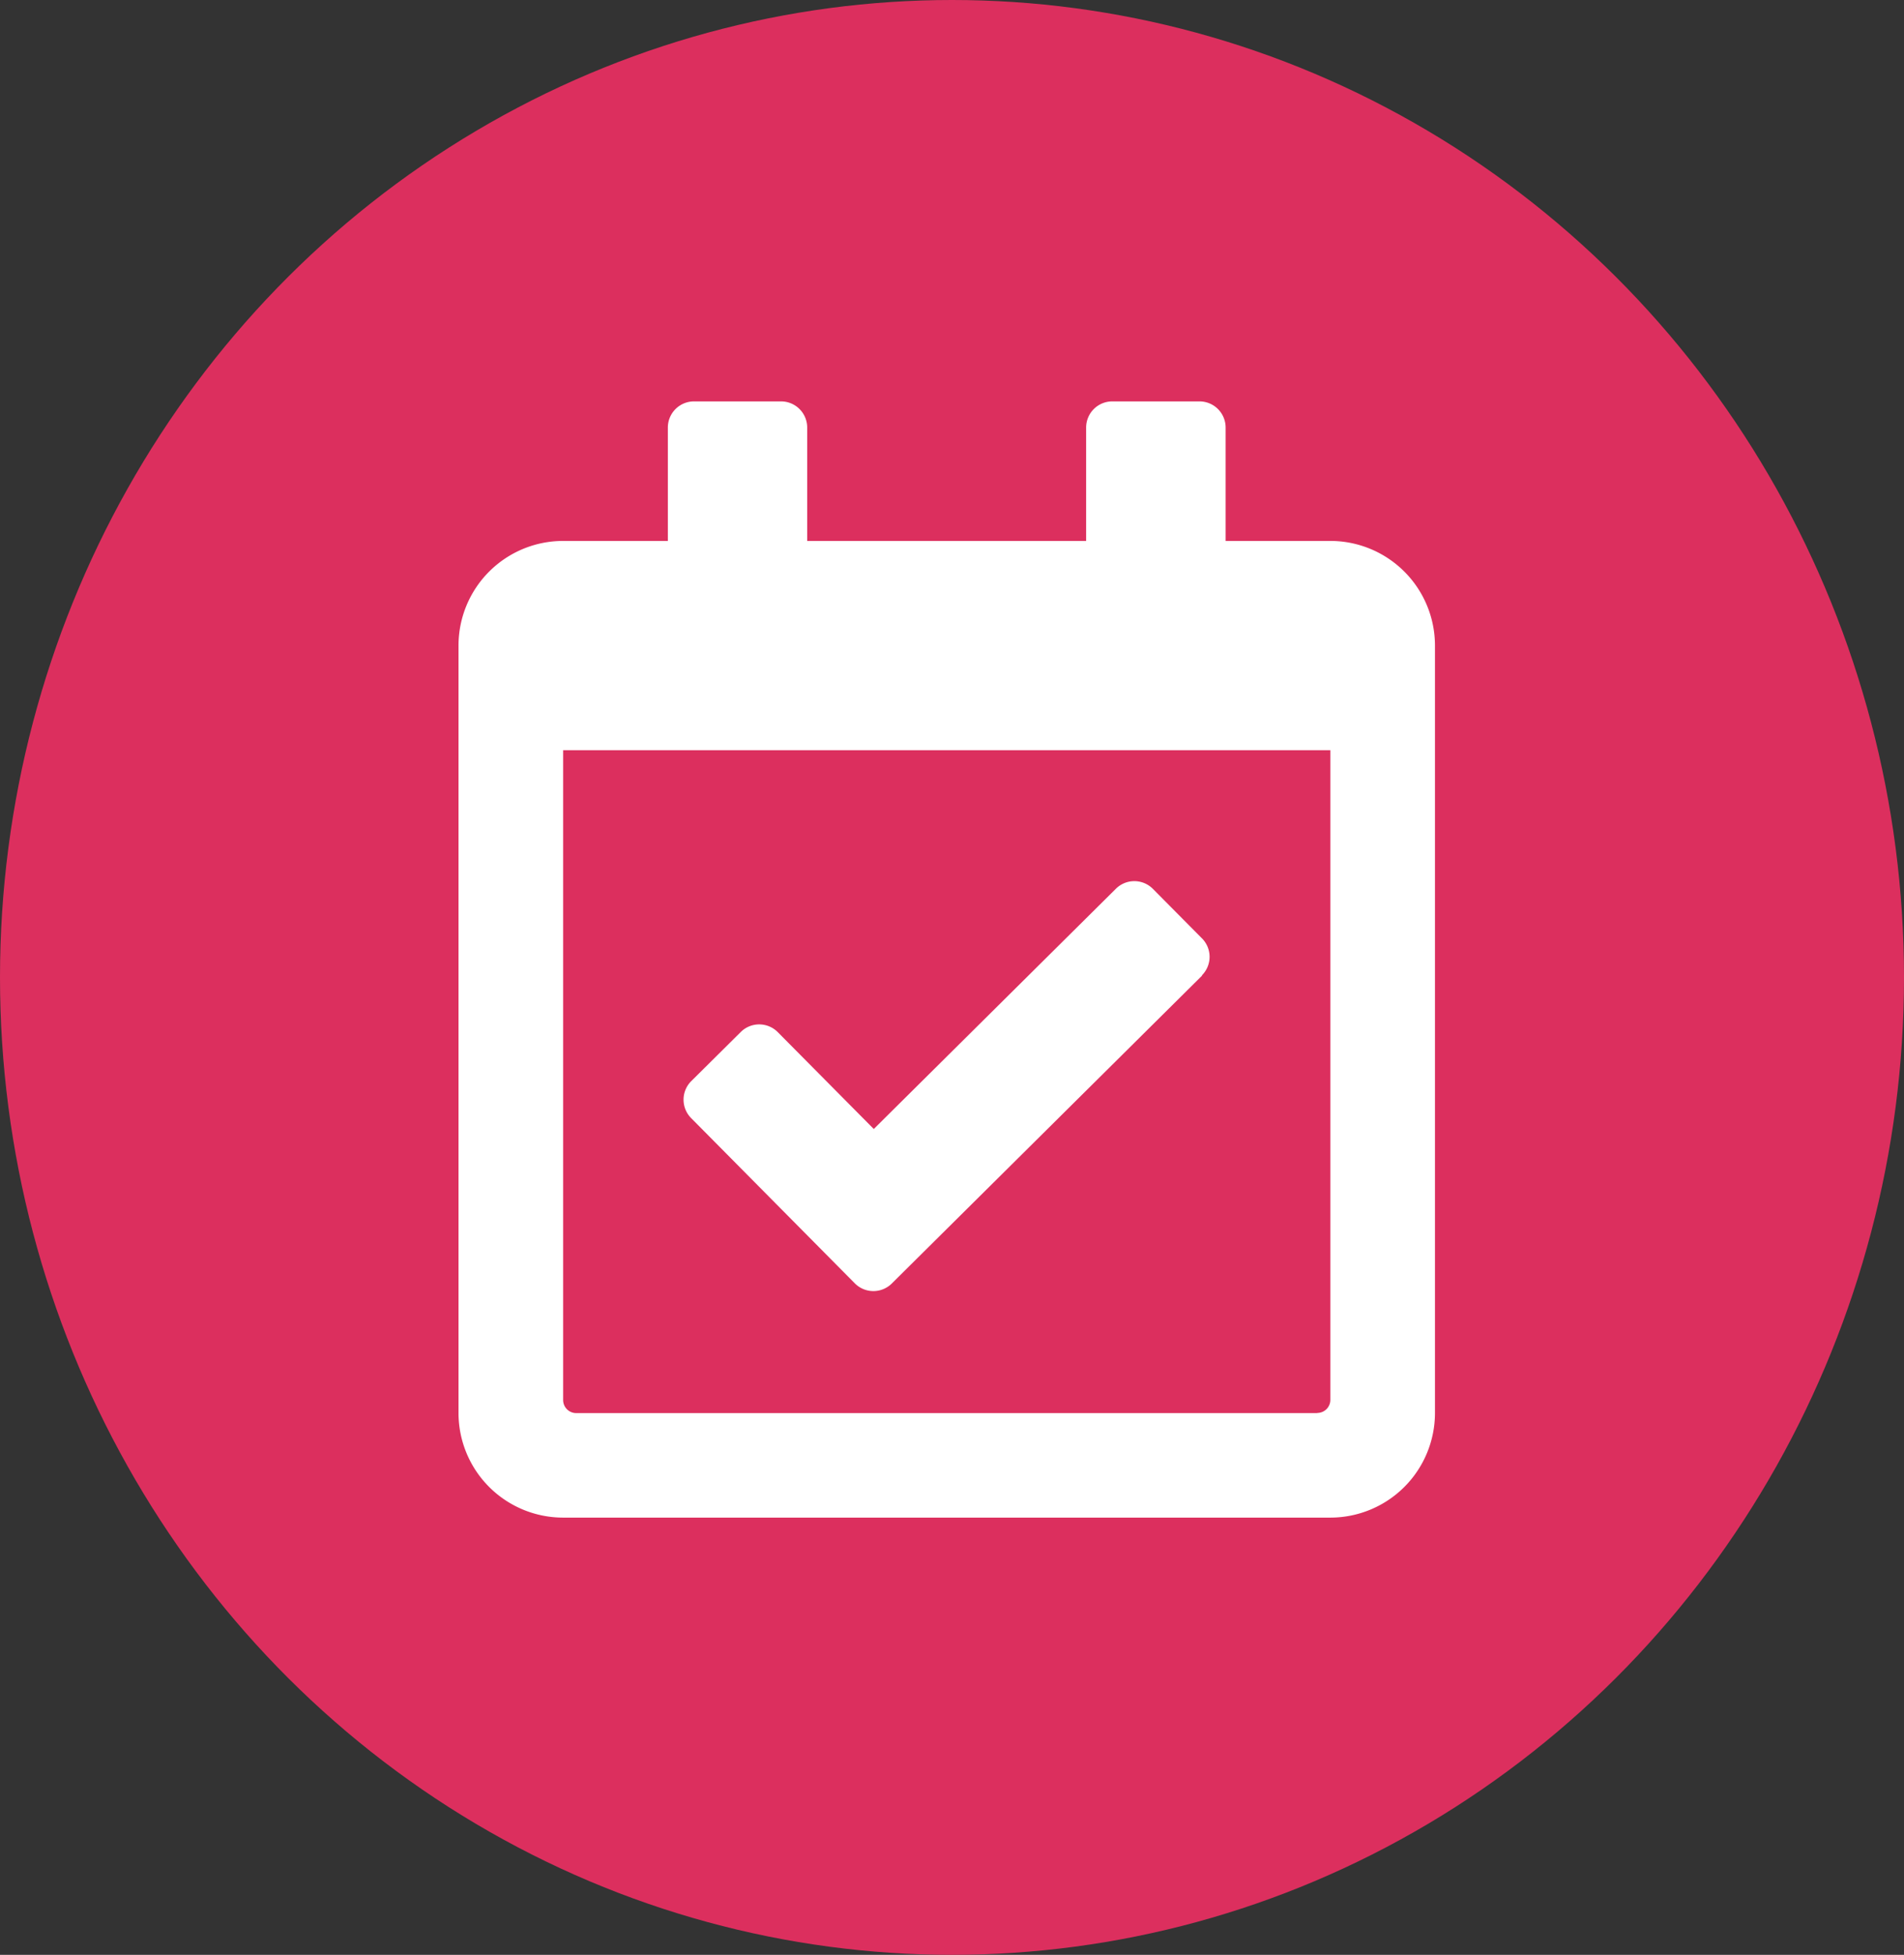 <svg xmlns="http://www.w3.org/2000/svg" width="38" height="39" viewBox="0 0 38 39">
  <rect x="0" y="0" width="38" height="39" fill="#333333" stroke="none"/>
  <g id="mob-termin" transform="translate(-0.475 0.115)">
    <ellipse id="Ellipse_2" data-name="Ellipse 2" cx="19" cy="19.5" rx="19" ry="19.5" transform="translate(0.475 -0.115)" fill="#dc2f5e"/>
    <path id="calendar-check-regular" d="M17.4,2.784H15.31V.522A.522.522,0,0,0,14.788,0h-1.74a.522.522,0,0,0-.522.522V2.784H6.959V.522A.522.522,0,0,0,6.437,0H4.7a.522.522,0,0,0-.522.522V2.784H2.088A2.088,2.088,0,0,0,0,4.871v15.31a2.088,2.088,0,0,0,2.088,2.088H17.4a2.088,2.088,0,0,0,2.088-2.088V4.871A2.088,2.088,0,0,0,17.4,2.784Zm-.261,17.4H2.349a.261.261,0,0,1-.261-.261V6.959H17.4V19.92A.261.261,0,0,1,17.137,20.181Zm-2.3-8.727-6.19,6.14a.522.522,0,0,1-.738,0L4.644,14.3a.522.522,0,0,1,0-.738l.988-.98a.522.522,0,0,1,.738,0l1.918,1.934,4.831-4.792a.522.522,0,0,1,.738,0l.98.988a.522.522,0,0,1,0,.738Z" transform="translate(9.626 7.893)" fill="#fff"/>
  </g>
</svg>

